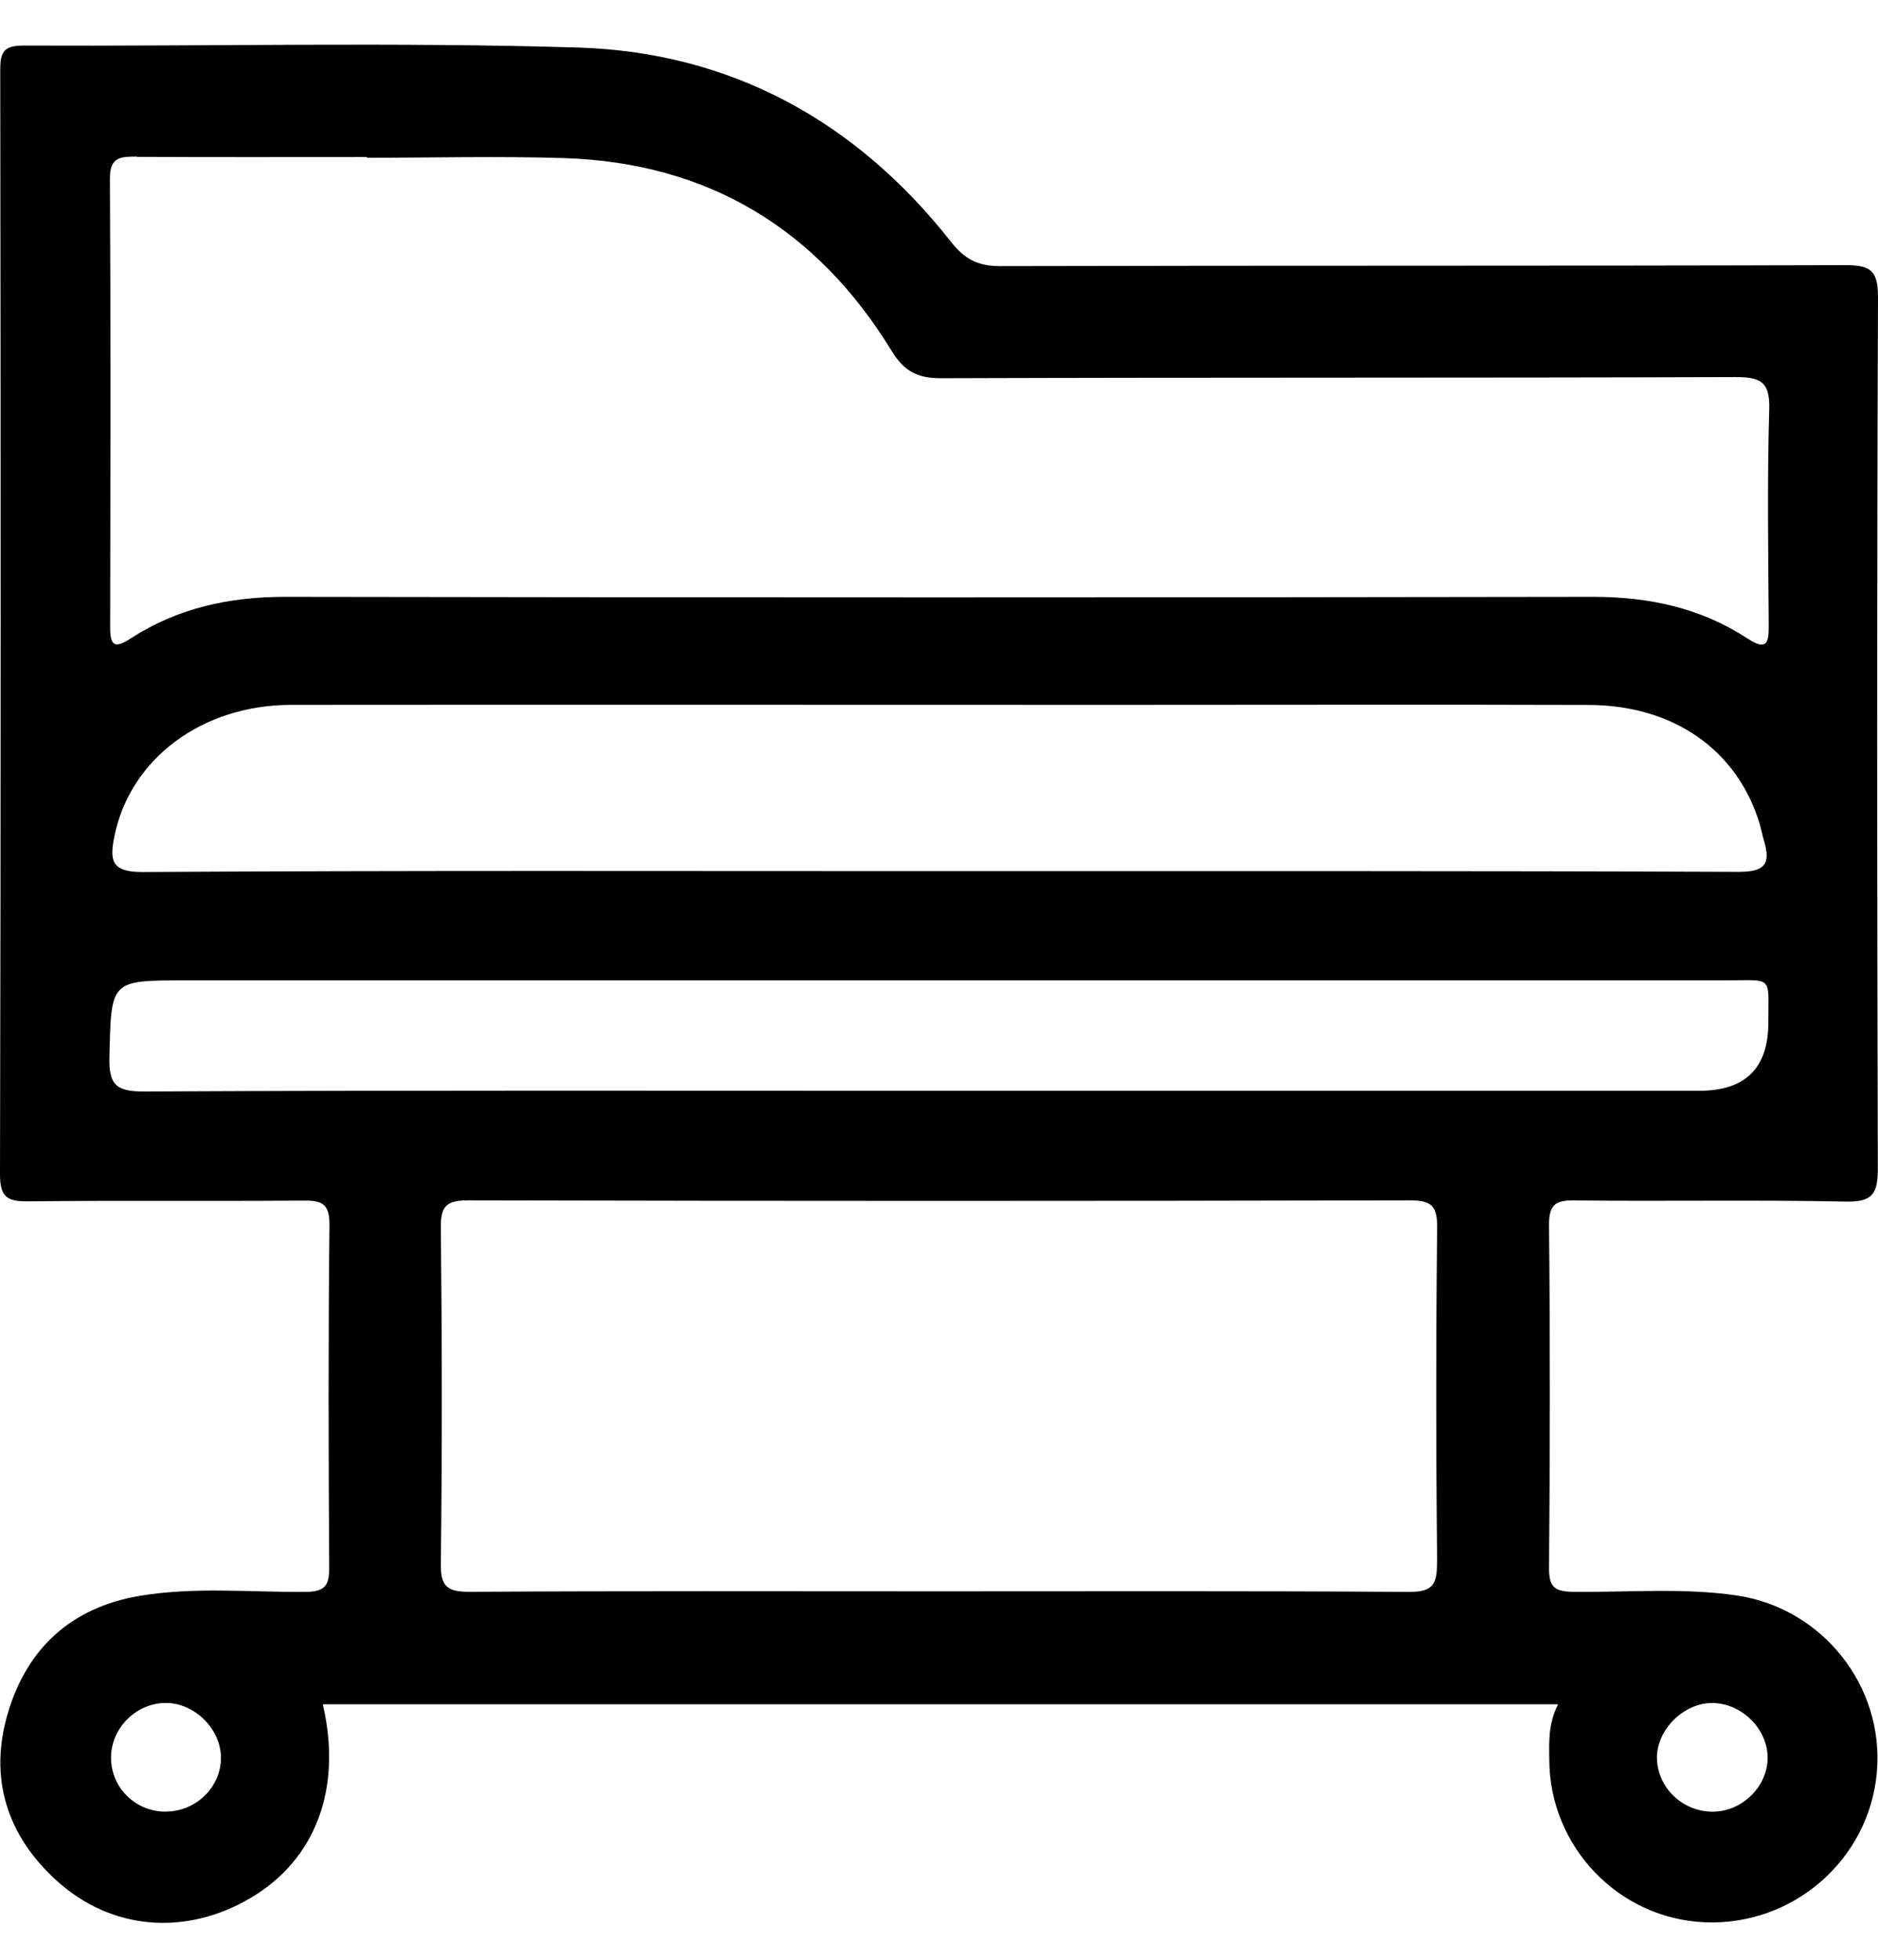 <svg width="23" height="24" viewBox="0 0 23 24" fill="none" xmlns="http://www.w3.org/2000/svg">
<g clip-path="url(#clip0_1523_262)">
<path d="M19.291 14.701C20.395 14.714 21.499 14.692 22.603 14.715C22.936 14.723 22.998 14.617 22.998 14.309C22.988 10.752 22.986 7.192 23 3.635C23 3.302 22.898 3.247 22.594 3.247C19.145 3.258 15.697 3.25 12.248 3.259C11.975 3.259 11.814 3.174 11.645 2.959C10.485 1.485 8.95 0.639 7.077 0.582C4.815 0.514 2.55 0.568 0.287 0.558C0.047 0.558 0.003 0.636 0.003 0.856C0.009 5.365 0.011 9.874 0 14.383C0 14.668 0.096 14.715 0.347 14.712C1.465 14.7 2.582 14.712 3.7 14.703C3.924 14.701 4.038 14.723 4.035 15C4.02 16.398 4.023 17.797 4.032 19.197C4.033 19.423 3.976 19.492 3.741 19.495C3.062 19.5 2.377 19.43 1.702 19.545C0.873 19.688 0.335 20.183 0.099 20.97C-0.141 21.768 0.081 22.476 0.695 23.032C1.37 23.644 2.281 23.709 3.071 23.242C3.866 22.773 4.195 21.9 3.953 20.871H19.082C18.957 21.12 18.973 21.338 18.974 21.553C18.98 22.618 19.823 23.497 20.88 23.541C21.961 23.586 22.893 22.773 22.986 21.703C23.078 20.647 22.319 19.695 21.272 19.539C20.608 19.441 19.939 19.502 19.272 19.494C19.05 19.491 18.97 19.447 18.971 19.206C18.983 17.808 18.985 16.409 18.971 15.009C18.968 14.748 19.052 14.697 19.294 14.7L19.291 14.701ZM2.027 22.186C1.656 22.186 1.357 21.888 1.36 21.521C1.361 21.161 1.671 20.853 2.033 20.855C2.386 20.856 2.706 21.176 2.706 21.526C2.706 21.888 2.398 22.186 2.029 22.185L2.027 22.186ZM20.954 20.856C21.31 20.847 21.637 21.153 21.648 21.508C21.659 21.862 21.351 22.179 20.988 22.186C20.618 22.194 20.305 21.903 20.293 21.541C20.282 21.198 20.603 20.865 20.953 20.856H20.954ZM1.674 1.921C2.614 1.926 3.554 1.923 4.494 1.923C4.494 1.926 4.494 1.929 4.494 1.932C5.297 1.932 6.102 1.911 6.905 1.936C8.669 1.992 10.004 2.802 10.918 4.294C11.073 4.548 11.235 4.633 11.528 4.632C14.771 4.621 18.013 4.629 21.256 4.618C21.563 4.618 21.678 4.676 21.668 5.012C21.642 5.894 21.656 6.776 21.662 7.659C21.663 7.883 21.634 7.971 21.398 7.817C20.828 7.444 20.194 7.309 19.511 7.309C14.171 7.318 8.83 7.318 3.49 7.309C2.806 7.309 2.175 7.447 1.603 7.817C1.41 7.942 1.349 7.918 1.349 7.685C1.352 5.853 1.357 4.02 1.346 2.188C1.344 1.918 1.48 1.918 1.676 1.918L1.674 1.921ZM21.281 10.677C18.027 10.664 14.771 10.668 11.516 10.668C8.261 10.668 5.005 10.659 1.751 10.679C1.354 10.682 1.343 10.53 1.402 10.238C1.594 9.295 2.471 8.633 3.565 8.632C6.943 8.629 10.321 8.632 13.698 8.632C15.619 8.632 17.539 8.627 19.459 8.633C20.504 8.636 21.288 9.194 21.555 10.104C21.573 10.17 21.586 10.235 21.605 10.3C21.691 10.589 21.608 10.679 21.283 10.677H21.281ZM17.599 19.139C17.602 19.423 17.531 19.497 17.244 19.495C15.323 19.482 13.402 19.488 11.482 19.488C9.563 19.488 7.668 19.482 5.763 19.494C5.487 19.495 5.394 19.441 5.399 19.147C5.416 17.777 5.414 16.406 5.399 15.035C5.396 14.771 5.466 14.7 5.734 14.7C9.575 14.709 13.415 14.709 17.257 14.7C17.511 14.7 17.604 14.748 17.601 15.027C17.586 16.397 17.586 17.768 17.601 19.139H17.599ZM11.492 13.358C8.248 13.358 5.004 13.351 1.76 13.367C1.413 13.368 1.332 13.276 1.34 12.941C1.363 12.006 1.346 12.006 2.274 12.006C8.558 12.006 14.841 12.006 21.125 12.006C21.724 12.006 21.656 11.938 21.657 12.517C21.659 13.077 21.378 13.358 20.814 13.358H11.492Z" fill="black"/>
</g>
<defs>
<clipPath id="clip0_1523_262">
<rect width="23" height="23" fill="white" transform="translate(0 0.547)"/>
</clipPath>
</defs>
</svg>
